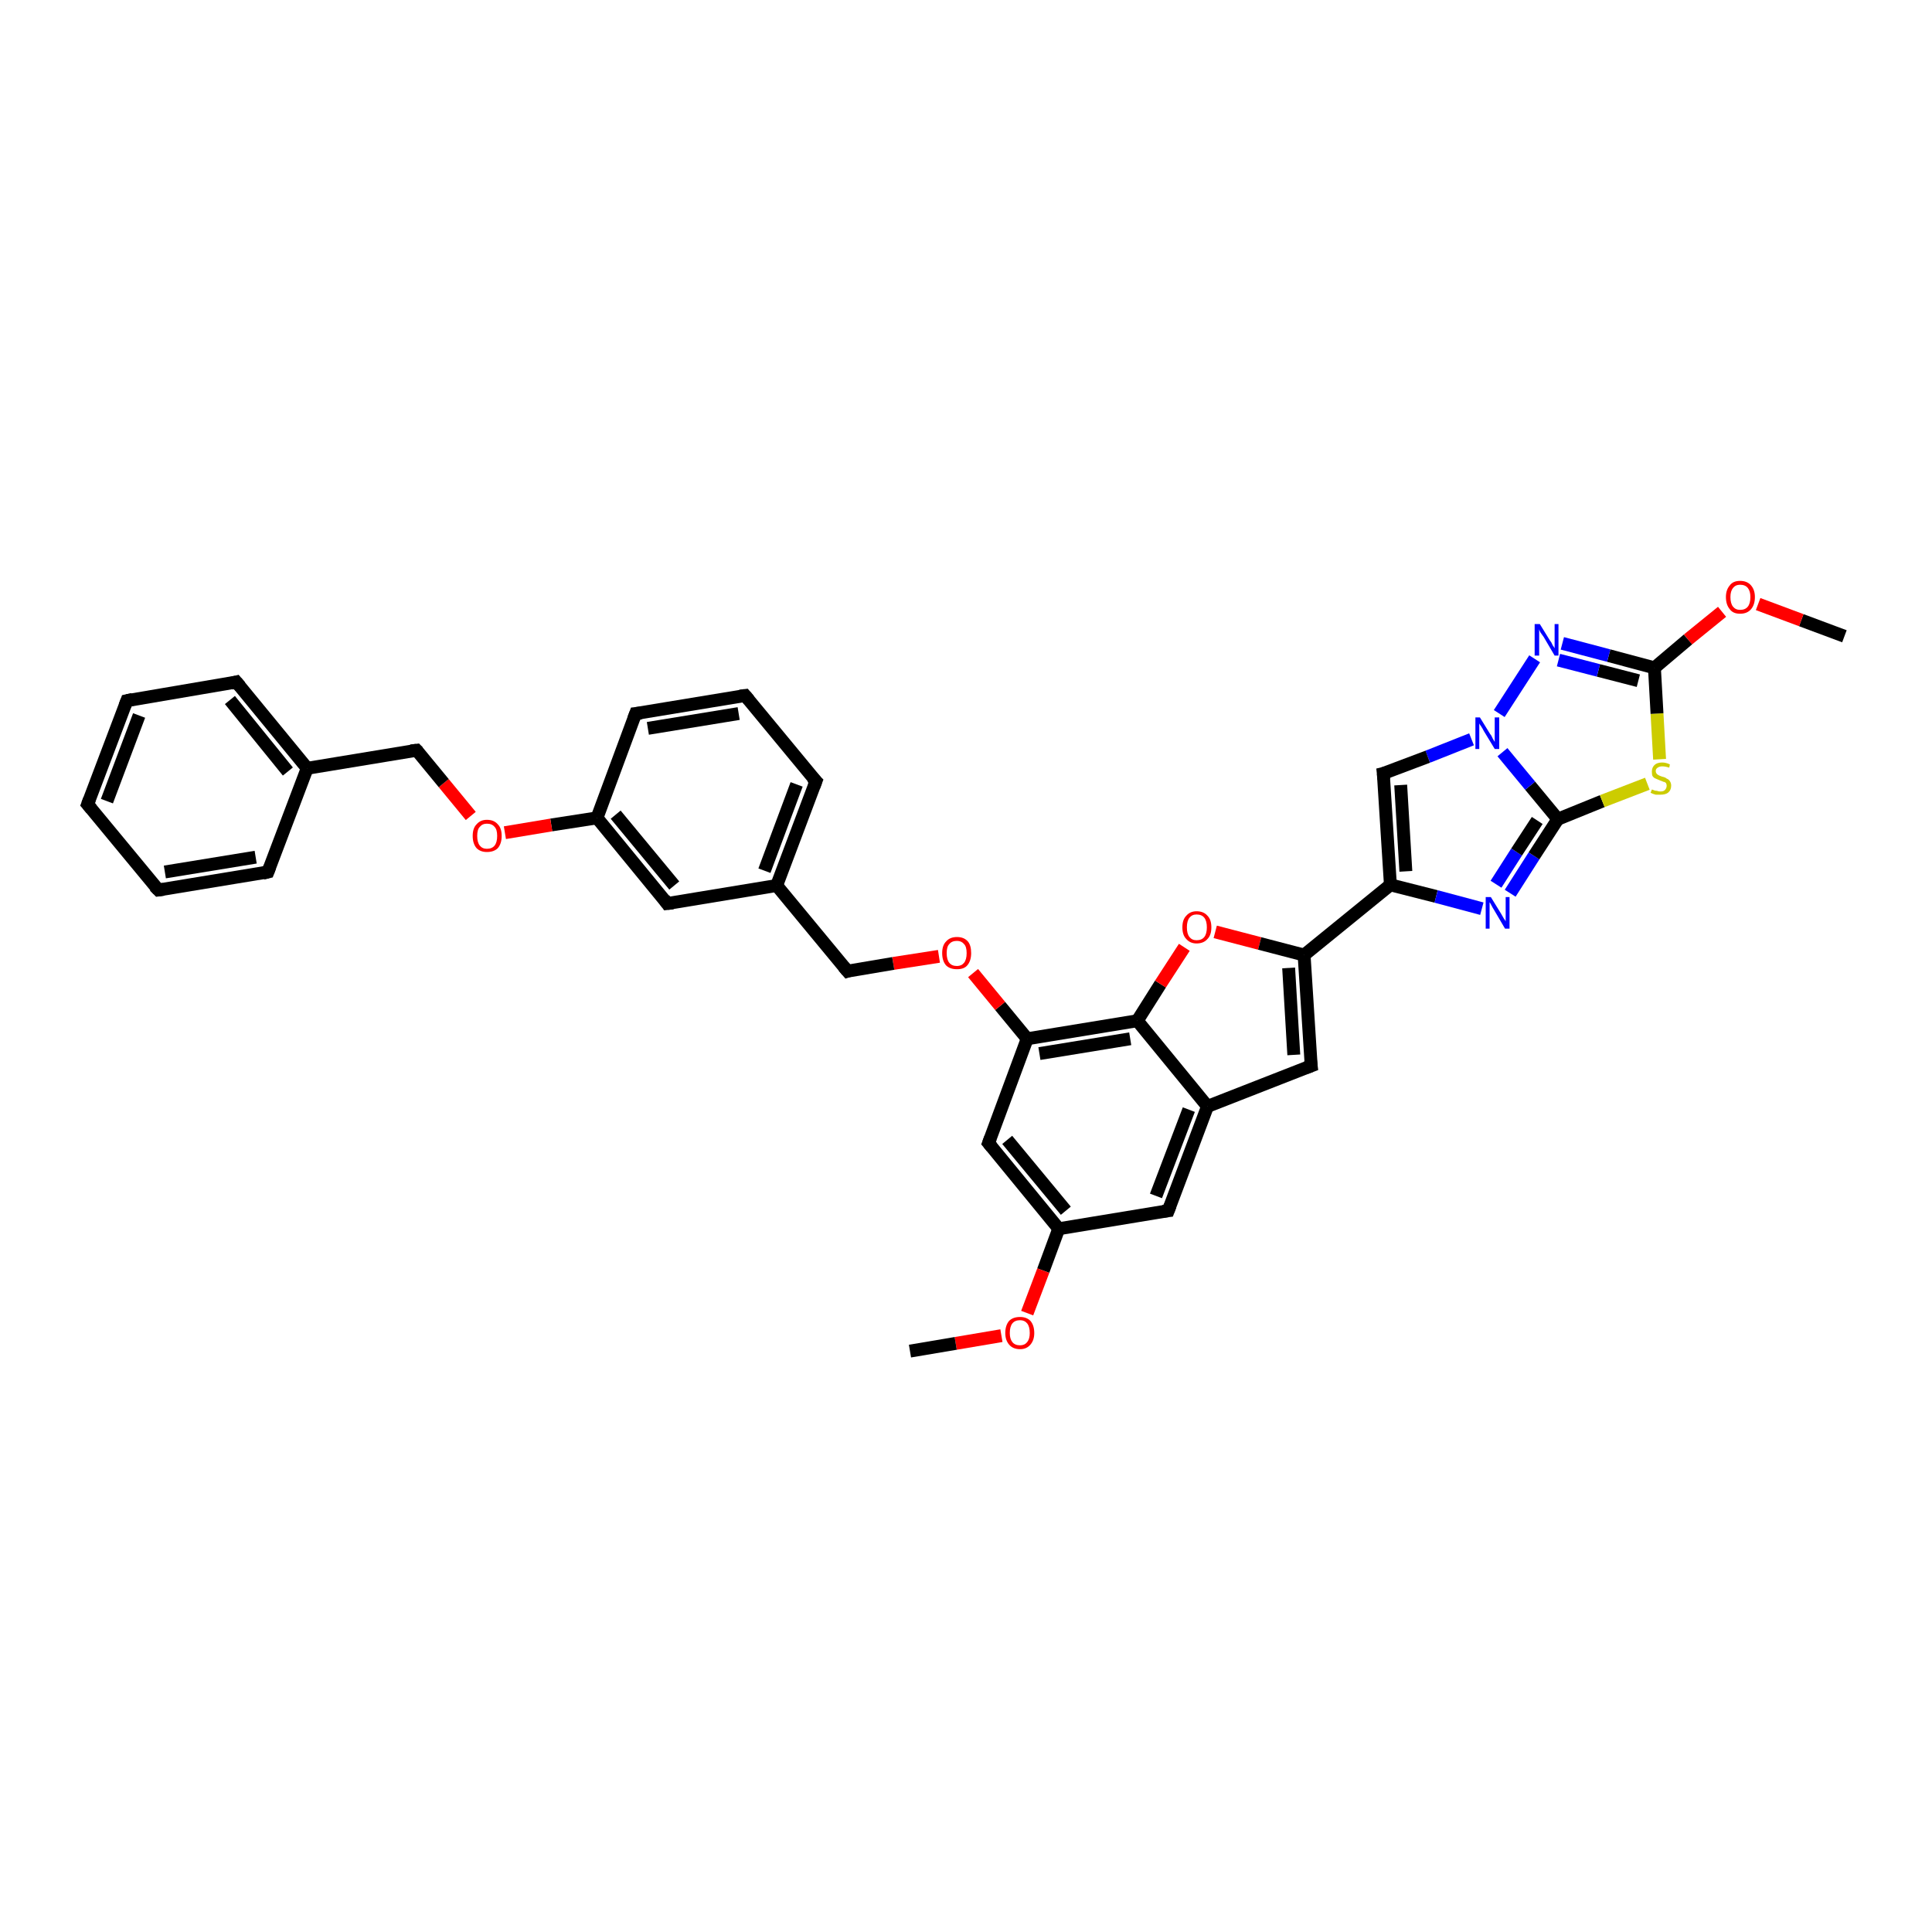 <?xml version='1.0' encoding='iso-8859-1'?>
<svg version='1.1' baseProfile='full'
              xmlns='http://www.w3.org/2000/svg'
                      xmlns:rdkit='http://www.rdkit.org/xml'
                      xmlns:xlink='http://www.w3.org/1999/xlink'
                  xml:space='preserve'
width='300px' height='300px' viewBox='0 0 300 300'>
<!-- END OF HEADER -->
<rect style='opacity:1.0;fill:#FFFFFF;stroke:none' width='300.0' height='300.0' x='0.0' y='0.0'> </rect>
<path class='bond-0 atom-0 atom-1' d='M 286.4,98.8 L 279.7,96.3' style='fill:none;fill-rule:evenodd;stroke:#000000;stroke-width:2.0px;stroke-linecap:butt;stroke-linejoin:miter;stroke-opacity:1' />
<path class='bond-0 atom-0 atom-1' d='M 279.7,96.3 L 273.0,93.8' style='fill:none;fill-rule:evenodd;stroke:#FF0000;stroke-width:2.0px;stroke-linecap:butt;stroke-linejoin:miter;stroke-opacity:1' />
<path class='bond-1 atom-1 atom-2' d='M 267.4,95.0 L 262.1,99.3' style='fill:none;fill-rule:evenodd;stroke:#FF0000;stroke-width:2.0px;stroke-linecap:butt;stroke-linejoin:miter;stroke-opacity:1' />
<path class='bond-1 atom-1 atom-2' d='M 262.1,99.3 L 256.9,103.7' style='fill:none;fill-rule:evenodd;stroke:#000000;stroke-width:2.0px;stroke-linecap:butt;stroke-linejoin:miter;stroke-opacity:1' />
<path class='bond-2 atom-2 atom-3' d='M 256.9,103.7 L 249.8,101.8' style='fill:none;fill-rule:evenodd;stroke:#000000;stroke-width:2.0px;stroke-linecap:butt;stroke-linejoin:miter;stroke-opacity:1' />
<path class='bond-2 atom-2 atom-3' d='M 249.8,101.8 L 242.6,99.9' style='fill:none;fill-rule:evenodd;stroke:#0000FF;stroke-width:2.0px;stroke-linecap:butt;stroke-linejoin:miter;stroke-opacity:1' />
<path class='bond-2 atom-2 atom-3' d='M 254.4,105.7 L 248.2,104.1' style='fill:none;fill-rule:evenodd;stroke:#000000;stroke-width:2.0px;stroke-linecap:butt;stroke-linejoin:miter;stroke-opacity:1' />
<path class='bond-2 atom-2 atom-3' d='M 248.2,104.1 L 242.0,102.5' style='fill:none;fill-rule:evenodd;stroke:#0000FF;stroke-width:2.0px;stroke-linecap:butt;stroke-linejoin:miter;stroke-opacity:1' />
<path class='bond-3 atom-3 atom-4' d='M 238.3,102.3 L 232.8,110.8' style='fill:none;fill-rule:evenodd;stroke:#0000FF;stroke-width:2.0px;stroke-linecap:butt;stroke-linejoin:miter;stroke-opacity:1' />
<path class='bond-4 atom-4 atom-5' d='M 228.5,114.8 L 221.7,117.5' style='fill:none;fill-rule:evenodd;stroke:#0000FF;stroke-width:2.0px;stroke-linecap:butt;stroke-linejoin:miter;stroke-opacity:1' />
<path class='bond-4 atom-4 atom-5' d='M 221.7,117.5 L 214.8,120.1' style='fill:none;fill-rule:evenodd;stroke:#000000;stroke-width:2.0px;stroke-linecap:butt;stroke-linejoin:miter;stroke-opacity:1' />
<path class='bond-5 atom-5 atom-6' d='M 214.8,120.1 L 215.9,137.4' style='fill:none;fill-rule:evenodd;stroke:#000000;stroke-width:2.0px;stroke-linecap:butt;stroke-linejoin:miter;stroke-opacity:1' />
<path class='bond-5 atom-5 atom-6' d='M 217.5,121.9 L 218.3,135.3' style='fill:none;fill-rule:evenodd;stroke:#000000;stroke-width:2.0px;stroke-linecap:butt;stroke-linejoin:miter;stroke-opacity:1' />
<path class='bond-6 atom-6 atom-7' d='M 215.9,137.4 L 223.0,139.2' style='fill:none;fill-rule:evenodd;stroke:#000000;stroke-width:2.0px;stroke-linecap:butt;stroke-linejoin:miter;stroke-opacity:1' />
<path class='bond-6 atom-6 atom-7' d='M 223.0,139.2 L 230.1,141.1' style='fill:none;fill-rule:evenodd;stroke:#0000FF;stroke-width:2.0px;stroke-linecap:butt;stroke-linejoin:miter;stroke-opacity:1' />
<path class='bond-7 atom-7 atom-8' d='M 234.5,138.7 L 238.2,132.9' style='fill:none;fill-rule:evenodd;stroke:#0000FF;stroke-width:2.0px;stroke-linecap:butt;stroke-linejoin:miter;stroke-opacity:1' />
<path class='bond-7 atom-7 atom-8' d='M 238.2,132.9 L 241.9,127.2' style='fill:none;fill-rule:evenodd;stroke:#000000;stroke-width:2.0px;stroke-linecap:butt;stroke-linejoin:miter;stroke-opacity:1' />
<path class='bond-7 atom-7 atom-8' d='M 232.3,137.3 L 235.5,132.3' style='fill:none;fill-rule:evenodd;stroke:#0000FF;stroke-width:2.0px;stroke-linecap:butt;stroke-linejoin:miter;stroke-opacity:1' />
<path class='bond-7 atom-7 atom-8' d='M 235.5,132.3 L 238.7,127.4' style='fill:none;fill-rule:evenodd;stroke:#000000;stroke-width:2.0px;stroke-linecap:butt;stroke-linejoin:miter;stroke-opacity:1' />
<path class='bond-8 atom-8 atom-9' d='M 241.9,127.2 L 248.8,124.4' style='fill:none;fill-rule:evenodd;stroke:#000000;stroke-width:2.0px;stroke-linecap:butt;stroke-linejoin:miter;stroke-opacity:1' />
<path class='bond-8 atom-8 atom-9' d='M 248.8,124.4 L 255.8,121.7' style='fill:none;fill-rule:evenodd;stroke:#CCCC00;stroke-width:2.0px;stroke-linecap:butt;stroke-linejoin:miter;stroke-opacity:1' />
<path class='bond-9 atom-6 atom-10' d='M 215.9,137.4 L 202.5,148.3' style='fill:none;fill-rule:evenodd;stroke:#000000;stroke-width:2.0px;stroke-linecap:butt;stroke-linejoin:miter;stroke-opacity:1' />
<path class='bond-10 atom-10 atom-11' d='M 202.5,148.3 L 203.6,165.5' style='fill:none;fill-rule:evenodd;stroke:#000000;stroke-width:2.0px;stroke-linecap:butt;stroke-linejoin:miter;stroke-opacity:1' />
<path class='bond-10 atom-10 atom-11' d='M 200.1,150.3 L 200.9,163.8' style='fill:none;fill-rule:evenodd;stroke:#000000;stroke-width:2.0px;stroke-linecap:butt;stroke-linejoin:miter;stroke-opacity:1' />
<path class='bond-11 atom-11 atom-12' d='M 203.6,165.5 L 187.5,171.8' style='fill:none;fill-rule:evenodd;stroke:#000000;stroke-width:2.0px;stroke-linecap:butt;stroke-linejoin:miter;stroke-opacity:1' />
<path class='bond-12 atom-12 atom-13' d='M 187.5,171.8 L 181.4,188.0' style='fill:none;fill-rule:evenodd;stroke:#000000;stroke-width:2.0px;stroke-linecap:butt;stroke-linejoin:miter;stroke-opacity:1' />
<path class='bond-12 atom-12 atom-13' d='M 184.6,172.3 L 179.5,185.7' style='fill:none;fill-rule:evenodd;stroke:#000000;stroke-width:2.0px;stroke-linecap:butt;stroke-linejoin:miter;stroke-opacity:1' />
<path class='bond-13 atom-13 atom-14' d='M 181.4,188.0 L 164.4,190.8' style='fill:none;fill-rule:evenodd;stroke:#000000;stroke-width:2.0px;stroke-linecap:butt;stroke-linejoin:miter;stroke-opacity:1' />
<path class='bond-14 atom-14 atom-15' d='M 164.4,190.8 L 162.0,197.3' style='fill:none;fill-rule:evenodd;stroke:#000000;stroke-width:2.0px;stroke-linecap:butt;stroke-linejoin:miter;stroke-opacity:1' />
<path class='bond-14 atom-14 atom-15' d='M 162.0,197.3 L 159.5,203.9' style='fill:none;fill-rule:evenodd;stroke:#FF0000;stroke-width:2.0px;stroke-linecap:butt;stroke-linejoin:miter;stroke-opacity:1' />
<path class='bond-15 atom-15 atom-16' d='M 155.5,207.4 L 148.4,208.6' style='fill:none;fill-rule:evenodd;stroke:#FF0000;stroke-width:2.0px;stroke-linecap:butt;stroke-linejoin:miter;stroke-opacity:1' />
<path class='bond-15 atom-15 atom-16' d='M 148.4,208.6 L 141.3,209.8' style='fill:none;fill-rule:evenodd;stroke:#000000;stroke-width:2.0px;stroke-linecap:butt;stroke-linejoin:miter;stroke-opacity:1' />
<path class='bond-16 atom-14 atom-17' d='M 164.4,190.8 L 153.5,177.5' style='fill:none;fill-rule:evenodd;stroke:#000000;stroke-width:2.0px;stroke-linecap:butt;stroke-linejoin:miter;stroke-opacity:1' />
<path class='bond-16 atom-14 atom-17' d='M 165.5,188.0 L 156.4,177.0' style='fill:none;fill-rule:evenodd;stroke:#000000;stroke-width:2.0px;stroke-linecap:butt;stroke-linejoin:miter;stroke-opacity:1' />
<path class='bond-17 atom-17 atom-18' d='M 153.5,177.5 L 159.5,161.3' style='fill:none;fill-rule:evenodd;stroke:#000000;stroke-width:2.0px;stroke-linecap:butt;stroke-linejoin:miter;stroke-opacity:1' />
<path class='bond-18 atom-18 atom-19' d='M 159.5,161.3 L 155.3,156.2' style='fill:none;fill-rule:evenodd;stroke:#000000;stroke-width:2.0px;stroke-linecap:butt;stroke-linejoin:miter;stroke-opacity:1' />
<path class='bond-18 atom-18 atom-19' d='M 155.3,156.2 L 151.1,151.1' style='fill:none;fill-rule:evenodd;stroke:#FF0000;stroke-width:2.0px;stroke-linecap:butt;stroke-linejoin:miter;stroke-opacity:1' />
<path class='bond-19 atom-19 atom-20' d='M 145.8,148.5 L 138.7,149.6' style='fill:none;fill-rule:evenodd;stroke:#FF0000;stroke-width:2.0px;stroke-linecap:butt;stroke-linejoin:miter;stroke-opacity:1' />
<path class='bond-19 atom-19 atom-20' d='M 138.7,149.6 L 131.6,150.8' style='fill:none;fill-rule:evenodd;stroke:#000000;stroke-width:2.0px;stroke-linecap:butt;stroke-linejoin:miter;stroke-opacity:1' />
<path class='bond-20 atom-20 atom-21' d='M 131.6,150.8 L 120.6,137.5' style='fill:none;fill-rule:evenodd;stroke:#000000;stroke-width:2.0px;stroke-linecap:butt;stroke-linejoin:miter;stroke-opacity:1' />
<path class='bond-21 atom-21 atom-22' d='M 120.6,137.5 L 126.7,121.3' style='fill:none;fill-rule:evenodd;stroke:#000000;stroke-width:2.0px;stroke-linecap:butt;stroke-linejoin:miter;stroke-opacity:1' />
<path class='bond-21 atom-21 atom-22' d='M 118.7,135.2 L 123.7,121.8' style='fill:none;fill-rule:evenodd;stroke:#000000;stroke-width:2.0px;stroke-linecap:butt;stroke-linejoin:miter;stroke-opacity:1' />
<path class='bond-22 atom-22 atom-23' d='M 126.7,121.3 L 115.7,108.0' style='fill:none;fill-rule:evenodd;stroke:#000000;stroke-width:2.0px;stroke-linecap:butt;stroke-linejoin:miter;stroke-opacity:1' />
<path class='bond-23 atom-23 atom-24' d='M 115.7,108.0 L 98.7,110.8' style='fill:none;fill-rule:evenodd;stroke:#000000;stroke-width:2.0px;stroke-linecap:butt;stroke-linejoin:miter;stroke-opacity:1' />
<path class='bond-23 atom-23 atom-24' d='M 114.7,110.8 L 100.6,113.1' style='fill:none;fill-rule:evenodd;stroke:#000000;stroke-width:2.0px;stroke-linecap:butt;stroke-linejoin:miter;stroke-opacity:1' />
<path class='bond-24 atom-24 atom-25' d='M 98.7,110.8 L 92.7,127.0' style='fill:none;fill-rule:evenodd;stroke:#000000;stroke-width:2.0px;stroke-linecap:butt;stroke-linejoin:miter;stroke-opacity:1' />
<path class='bond-25 atom-25 atom-26' d='M 92.7,127.0 L 85.6,128.1' style='fill:none;fill-rule:evenodd;stroke:#000000;stroke-width:2.0px;stroke-linecap:butt;stroke-linejoin:miter;stroke-opacity:1' />
<path class='bond-25 atom-25 atom-26' d='M 85.6,128.1 L 78.4,129.3' style='fill:none;fill-rule:evenodd;stroke:#FF0000;stroke-width:2.0px;stroke-linecap:butt;stroke-linejoin:miter;stroke-opacity:1' />
<path class='bond-26 atom-26 atom-27' d='M 73.1,126.7 L 68.9,121.6' style='fill:none;fill-rule:evenodd;stroke:#FF0000;stroke-width:2.0px;stroke-linecap:butt;stroke-linejoin:miter;stroke-opacity:1' />
<path class='bond-26 atom-26 atom-27' d='M 68.9,121.6 L 64.7,116.5' style='fill:none;fill-rule:evenodd;stroke:#000000;stroke-width:2.0px;stroke-linecap:butt;stroke-linejoin:miter;stroke-opacity:1' />
<path class='bond-27 atom-27 atom-28' d='M 64.7,116.5 L 47.7,119.3' style='fill:none;fill-rule:evenodd;stroke:#000000;stroke-width:2.0px;stroke-linecap:butt;stroke-linejoin:miter;stroke-opacity:1' />
<path class='bond-28 atom-28 atom-29' d='M 47.7,119.3 L 36.7,105.9' style='fill:none;fill-rule:evenodd;stroke:#000000;stroke-width:2.0px;stroke-linecap:butt;stroke-linejoin:miter;stroke-opacity:1' />
<path class='bond-28 atom-28 atom-29' d='M 44.7,119.8 L 35.7,108.7' style='fill:none;fill-rule:evenodd;stroke:#000000;stroke-width:2.0px;stroke-linecap:butt;stroke-linejoin:miter;stroke-opacity:1' />
<path class='bond-29 atom-29 atom-30' d='M 36.7,105.9 L 19.7,108.8' style='fill:none;fill-rule:evenodd;stroke:#000000;stroke-width:2.0px;stroke-linecap:butt;stroke-linejoin:miter;stroke-opacity:1' />
<path class='bond-30 atom-30 atom-31' d='M 19.7,108.8 L 13.6,124.9' style='fill:none;fill-rule:evenodd;stroke:#000000;stroke-width:2.0px;stroke-linecap:butt;stroke-linejoin:miter;stroke-opacity:1' />
<path class='bond-30 atom-30 atom-31' d='M 21.6,111.1 L 16.6,124.4' style='fill:none;fill-rule:evenodd;stroke:#000000;stroke-width:2.0px;stroke-linecap:butt;stroke-linejoin:miter;stroke-opacity:1' />
<path class='bond-31 atom-31 atom-32' d='M 13.6,124.9 L 24.6,138.2' style='fill:none;fill-rule:evenodd;stroke:#000000;stroke-width:2.0px;stroke-linecap:butt;stroke-linejoin:miter;stroke-opacity:1' />
<path class='bond-32 atom-32 atom-33' d='M 24.6,138.2 L 41.6,135.4' style='fill:none;fill-rule:evenodd;stroke:#000000;stroke-width:2.0px;stroke-linecap:butt;stroke-linejoin:miter;stroke-opacity:1' />
<path class='bond-32 atom-32 atom-33' d='M 25.6,135.4 L 39.7,133.1' style='fill:none;fill-rule:evenodd;stroke:#000000;stroke-width:2.0px;stroke-linecap:butt;stroke-linejoin:miter;stroke-opacity:1' />
<path class='bond-33 atom-25 atom-34' d='M 92.7,127.0 L 103.6,140.3' style='fill:none;fill-rule:evenodd;stroke:#000000;stroke-width:2.0px;stroke-linecap:butt;stroke-linejoin:miter;stroke-opacity:1' />
<path class='bond-33 atom-25 atom-34' d='M 95.6,126.5 L 104.7,137.5' style='fill:none;fill-rule:evenodd;stroke:#000000;stroke-width:2.0px;stroke-linecap:butt;stroke-linejoin:miter;stroke-opacity:1' />
<path class='bond-34 atom-18 atom-35' d='M 159.5,161.3 L 176.6,158.5' style='fill:none;fill-rule:evenodd;stroke:#000000;stroke-width:2.0px;stroke-linecap:butt;stroke-linejoin:miter;stroke-opacity:1' />
<path class='bond-34 atom-18 atom-35' d='M 161.4,163.6 L 175.5,161.3' style='fill:none;fill-rule:evenodd;stroke:#000000;stroke-width:2.0px;stroke-linecap:butt;stroke-linejoin:miter;stroke-opacity:1' />
<path class='bond-35 atom-35 atom-36' d='M 176.6,158.5 L 180.2,152.8' style='fill:none;fill-rule:evenodd;stroke:#000000;stroke-width:2.0px;stroke-linecap:butt;stroke-linejoin:miter;stroke-opacity:1' />
<path class='bond-35 atom-35 atom-36' d='M 180.2,152.8 L 183.9,147.1' style='fill:none;fill-rule:evenodd;stroke:#FF0000;stroke-width:2.0px;stroke-linecap:butt;stroke-linejoin:miter;stroke-opacity:1' />
<path class='bond-36 atom-9 atom-2' d='M 257.7,117.9 L 257.3,110.8' style='fill:none;fill-rule:evenodd;stroke:#CCCC00;stroke-width:2.0px;stroke-linecap:butt;stroke-linejoin:miter;stroke-opacity:1' />
<path class='bond-36 atom-9 atom-2' d='M 257.3,110.8 L 256.9,103.7' style='fill:none;fill-rule:evenodd;stroke:#000000;stroke-width:2.0px;stroke-linecap:butt;stroke-linejoin:miter;stroke-opacity:1' />
<path class='bond-37 atom-36 atom-10' d='M 188.7,144.7 L 195.6,146.5' style='fill:none;fill-rule:evenodd;stroke:#FF0000;stroke-width:2.0px;stroke-linecap:butt;stroke-linejoin:miter;stroke-opacity:1' />
<path class='bond-37 atom-36 atom-10' d='M 195.6,146.5 L 202.5,148.3' style='fill:none;fill-rule:evenodd;stroke:#000000;stroke-width:2.0px;stroke-linecap:butt;stroke-linejoin:miter;stroke-opacity:1' />
<path class='bond-38 atom-8 atom-4' d='M 241.9,127.2 L 237.6,122.0' style='fill:none;fill-rule:evenodd;stroke:#000000;stroke-width:2.0px;stroke-linecap:butt;stroke-linejoin:miter;stroke-opacity:1' />
<path class='bond-38 atom-8 atom-4' d='M 237.6,122.0 L 233.3,116.8' style='fill:none;fill-rule:evenodd;stroke:#0000FF;stroke-width:2.0px;stroke-linecap:butt;stroke-linejoin:miter;stroke-opacity:1' />
<path class='bond-39 atom-35 atom-12' d='M 176.6,158.5 L 187.5,171.8' style='fill:none;fill-rule:evenodd;stroke:#000000;stroke-width:2.0px;stroke-linecap:butt;stroke-linejoin:miter;stroke-opacity:1' />
<path class='bond-40 atom-34 atom-21' d='M 103.6,140.3 L 120.6,137.5' style='fill:none;fill-rule:evenodd;stroke:#000000;stroke-width:2.0px;stroke-linecap:butt;stroke-linejoin:miter;stroke-opacity:1' />
<path class='bond-41 atom-33 atom-28' d='M 41.6,135.4 L 47.7,119.3' style='fill:none;fill-rule:evenodd;stroke:#000000;stroke-width:2.0px;stroke-linecap:butt;stroke-linejoin:miter;stroke-opacity:1' />
<path d='M 215.2,120.0 L 214.8,120.1 L 214.9,121.0' style='fill:none;stroke:#000000;stroke-width:2.0px;stroke-linecap:butt;stroke-linejoin:miter;stroke-opacity:1;' />
<path d='M 203.5,164.7 L 203.6,165.5 L 202.8,165.8' style='fill:none;stroke:#000000;stroke-width:2.0px;stroke-linecap:butt;stroke-linejoin:miter;stroke-opacity:1;' />
<path d='M 181.7,187.2 L 181.4,188.0 L 180.6,188.1' style='fill:none;stroke:#000000;stroke-width:2.0px;stroke-linecap:butt;stroke-linejoin:miter;stroke-opacity:1;' />
<path d='M 154.0,178.1 L 153.5,177.5 L 153.8,176.7' style='fill:none;stroke:#000000;stroke-width:2.0px;stroke-linecap:butt;stroke-linejoin:miter;stroke-opacity:1;' />
<path d='M 131.9,150.7 L 131.6,150.8 L 131.0,150.1' style='fill:none;stroke:#000000;stroke-width:2.0px;stroke-linecap:butt;stroke-linejoin:miter;stroke-opacity:1;' />
<path d='M 126.4,122.1 L 126.7,121.3 L 126.1,120.7' style='fill:none;stroke:#000000;stroke-width:2.0px;stroke-linecap:butt;stroke-linejoin:miter;stroke-opacity:1;' />
<path d='M 116.3,108.7 L 115.7,108.0 L 114.9,108.1' style='fill:none;stroke:#000000;stroke-width:2.0px;stroke-linecap:butt;stroke-linejoin:miter;stroke-opacity:1;' />
<path d='M 99.6,110.7 L 98.7,110.8 L 98.4,111.6' style='fill:none;stroke:#000000;stroke-width:2.0px;stroke-linecap:butt;stroke-linejoin:miter;stroke-opacity:1;' />
<path d='M 64.9,116.7 L 64.7,116.5 L 63.8,116.6' style='fill:none;stroke:#000000;stroke-width:2.0px;stroke-linecap:butt;stroke-linejoin:miter;stroke-opacity:1;' />
<path d='M 37.3,106.6 L 36.7,105.9 L 35.9,106.1' style='fill:none;stroke:#000000;stroke-width:2.0px;stroke-linecap:butt;stroke-linejoin:miter;stroke-opacity:1;' />
<path d='M 20.6,108.6 L 19.7,108.8 L 19.4,109.6' style='fill:none;stroke:#000000;stroke-width:2.0px;stroke-linecap:butt;stroke-linejoin:miter;stroke-opacity:1;' />
<path d='M 13.9,124.1 L 13.6,124.9 L 14.2,125.6' style='fill:none;stroke:#000000;stroke-width:2.0px;stroke-linecap:butt;stroke-linejoin:miter;stroke-opacity:1;' />
<path d='M 24.0,137.6 L 24.6,138.2 L 25.4,138.1' style='fill:none;stroke:#000000;stroke-width:2.0px;stroke-linecap:butt;stroke-linejoin:miter;stroke-opacity:1;' />
<path d='M 40.8,135.6 L 41.6,135.4 L 41.9,134.6' style='fill:none;stroke:#000000;stroke-width:2.0px;stroke-linecap:butt;stroke-linejoin:miter;stroke-opacity:1;' />
<path d='M 103.1,139.6 L 103.6,140.3 L 104.5,140.2' style='fill:none;stroke:#000000;stroke-width:2.0px;stroke-linecap:butt;stroke-linejoin:miter;stroke-opacity:1;' />
<path class='atom-1' d='M 268.0 92.7
Q 268.0 91.6, 268.6 90.9
Q 269.1 90.2, 270.2 90.2
Q 271.3 90.2, 271.9 90.9
Q 272.5 91.6, 272.5 92.7
Q 272.5 93.9, 271.9 94.6
Q 271.3 95.3, 270.2 95.3
Q 269.1 95.3, 268.6 94.6
Q 268.0 93.9, 268.0 92.7
M 270.2 94.7
Q 271.0 94.7, 271.4 94.2
Q 271.8 93.7, 271.8 92.7
Q 271.8 91.8, 271.4 91.3
Q 271.0 90.8, 270.2 90.8
Q 269.5 90.8, 269.1 91.3
Q 268.7 91.8, 268.7 92.7
Q 268.7 93.7, 269.1 94.2
Q 269.5 94.7, 270.2 94.7
' fill='#FF0000'/>
<path class='atom-3' d='M 239.1 96.9
L 240.7 99.5
Q 240.9 99.7, 241.1 100.2
Q 241.4 100.6, 241.4 100.7
L 241.4 96.9
L 242.0 96.9
L 242.0 101.8
L 241.4 101.8
L 239.7 98.9
Q 239.5 98.6, 239.2 98.2
Q 239.0 97.8, 239.0 97.7
L 239.0 101.8
L 238.3 101.8
L 238.3 96.9
L 239.1 96.9
' fill='#0000FF'/>
<path class='atom-4' d='M 229.8 111.4
L 231.4 114.0
Q 231.6 114.2, 231.8 114.7
Q 232.1 115.2, 232.1 115.2
L 232.1 111.4
L 232.8 111.4
L 232.8 116.3
L 232.1 116.3
L 230.4 113.5
Q 230.2 113.1, 230.0 112.8
Q 229.7 112.4, 229.7 112.3
L 229.7 116.3
L 229.1 116.3
L 229.1 111.4
L 229.8 111.4
' fill='#0000FF'/>
<path class='atom-7' d='M 231.5 139.3
L 233.1 141.9
Q 233.2 142.1, 233.5 142.6
Q 233.8 143.0, 233.8 143.1
L 233.8 139.3
L 234.4 139.3
L 234.4 144.2
L 233.7 144.2
L 232.0 141.3
Q 231.8 141.0, 231.6 140.6
Q 231.4 140.2, 231.3 140.1
L 231.3 144.2
L 230.7 144.2
L 230.7 139.3
L 231.5 139.3
' fill='#0000FF'/>
<path class='atom-9' d='M 256.5 122.6
Q 256.6 122.6, 256.8 122.7
Q 257.0 122.8, 257.3 122.8
Q 257.5 122.9, 257.8 122.9
Q 258.3 122.9, 258.5 122.7
Q 258.8 122.4, 258.8 122.0
Q 258.8 121.8, 258.7 121.6
Q 258.5 121.4, 258.3 121.4
Q 258.1 121.3, 257.8 121.2
Q 257.3 121.0, 257.1 120.9
Q 256.8 120.8, 256.6 120.5
Q 256.5 120.3, 256.5 119.8
Q 256.5 119.2, 256.9 118.8
Q 257.3 118.4, 258.1 118.4
Q 258.7 118.4, 259.3 118.7
L 259.2 119.2
Q 258.6 119.0, 258.1 119.0
Q 257.7 119.0, 257.4 119.2
Q 257.1 119.4, 257.1 119.7
Q 257.1 120.0, 257.3 120.2
Q 257.4 120.3, 257.6 120.4
Q 257.8 120.5, 258.1 120.6
Q 258.6 120.7, 258.8 120.9
Q 259.1 121.0, 259.3 121.3
Q 259.5 121.6, 259.5 122.0
Q 259.5 122.7, 259.0 123.1
Q 258.6 123.4, 257.8 123.4
Q 257.4 123.4, 257.1 123.4
Q 256.7 123.3, 256.3 123.1
L 256.5 122.6
' fill='#CCCC00'/>
<path class='atom-15' d='M 156.1 207.0
Q 156.1 205.8, 156.7 205.1
Q 157.3 204.5, 158.4 204.5
Q 159.4 204.5, 160.0 205.1
Q 160.6 205.8, 160.6 207.0
Q 160.6 208.1, 160.0 208.8
Q 159.4 209.5, 158.4 209.5
Q 157.3 209.5, 156.7 208.8
Q 156.1 208.1, 156.1 207.0
M 158.4 208.9
Q 159.1 208.9, 159.5 208.4
Q 159.9 207.9, 159.9 207.0
Q 159.9 206.0, 159.5 205.5
Q 159.1 205.0, 158.4 205.0
Q 157.6 205.0, 157.2 205.5
Q 156.8 206.0, 156.8 207.0
Q 156.8 207.9, 157.2 208.4
Q 157.6 208.9, 158.4 208.9
' fill='#FF0000'/>
<path class='atom-19' d='M 146.3 148.0
Q 146.3 146.8, 146.9 146.2
Q 147.5 145.5, 148.6 145.5
Q 149.7 145.5, 150.3 146.2
Q 150.8 146.8, 150.8 148.0
Q 150.8 149.2, 150.2 149.9
Q 149.7 150.5, 148.6 150.5
Q 147.5 150.5, 146.9 149.9
Q 146.3 149.2, 146.3 148.0
M 148.6 150.0
Q 149.3 150.0, 149.7 149.5
Q 150.1 149.0, 150.1 148.0
Q 150.1 147.0, 149.7 146.6
Q 149.3 146.1, 148.6 146.1
Q 147.8 146.1, 147.4 146.6
Q 147.0 147.0, 147.0 148.0
Q 147.0 149.0, 147.4 149.5
Q 147.8 150.0, 148.6 150.0
' fill='#FF0000'/>
<path class='atom-26' d='M 73.4 129.8
Q 73.4 128.6, 74.0 128.0
Q 74.6 127.3, 75.6 127.3
Q 76.7 127.3, 77.3 128.0
Q 77.9 128.6, 77.9 129.8
Q 77.9 131.0, 77.3 131.7
Q 76.7 132.3, 75.6 132.3
Q 74.6 132.3, 74.0 131.7
Q 73.4 131.0, 73.4 129.8
M 75.6 131.8
Q 76.4 131.8, 76.8 131.3
Q 77.2 130.8, 77.2 129.8
Q 77.2 128.8, 76.8 128.4
Q 76.4 127.9, 75.6 127.9
Q 74.9 127.9, 74.5 128.4
Q 74.1 128.8, 74.1 129.8
Q 74.1 130.8, 74.5 131.3
Q 74.9 131.8, 75.6 131.8
' fill='#FF0000'/>
<path class='atom-36' d='M 183.6 144.0
Q 183.6 142.8, 184.2 142.2
Q 184.8 141.5, 185.8 141.5
Q 186.9 141.5, 187.5 142.2
Q 188.1 142.8, 188.1 144.0
Q 188.1 145.2, 187.5 145.8
Q 186.9 146.5, 185.8 146.5
Q 184.8 146.5, 184.2 145.8
Q 183.6 145.2, 183.6 144.0
M 185.8 146.0
Q 186.6 146.0, 187.0 145.5
Q 187.4 145.0, 187.4 144.0
Q 187.4 143.0, 187.0 142.5
Q 186.6 142.0, 185.8 142.0
Q 185.1 142.0, 184.7 142.5
Q 184.3 143.0, 184.3 144.0
Q 184.3 145.0, 184.7 145.5
Q 185.1 146.0, 185.8 146.0
' fill='#FF0000'/>
</svg>
